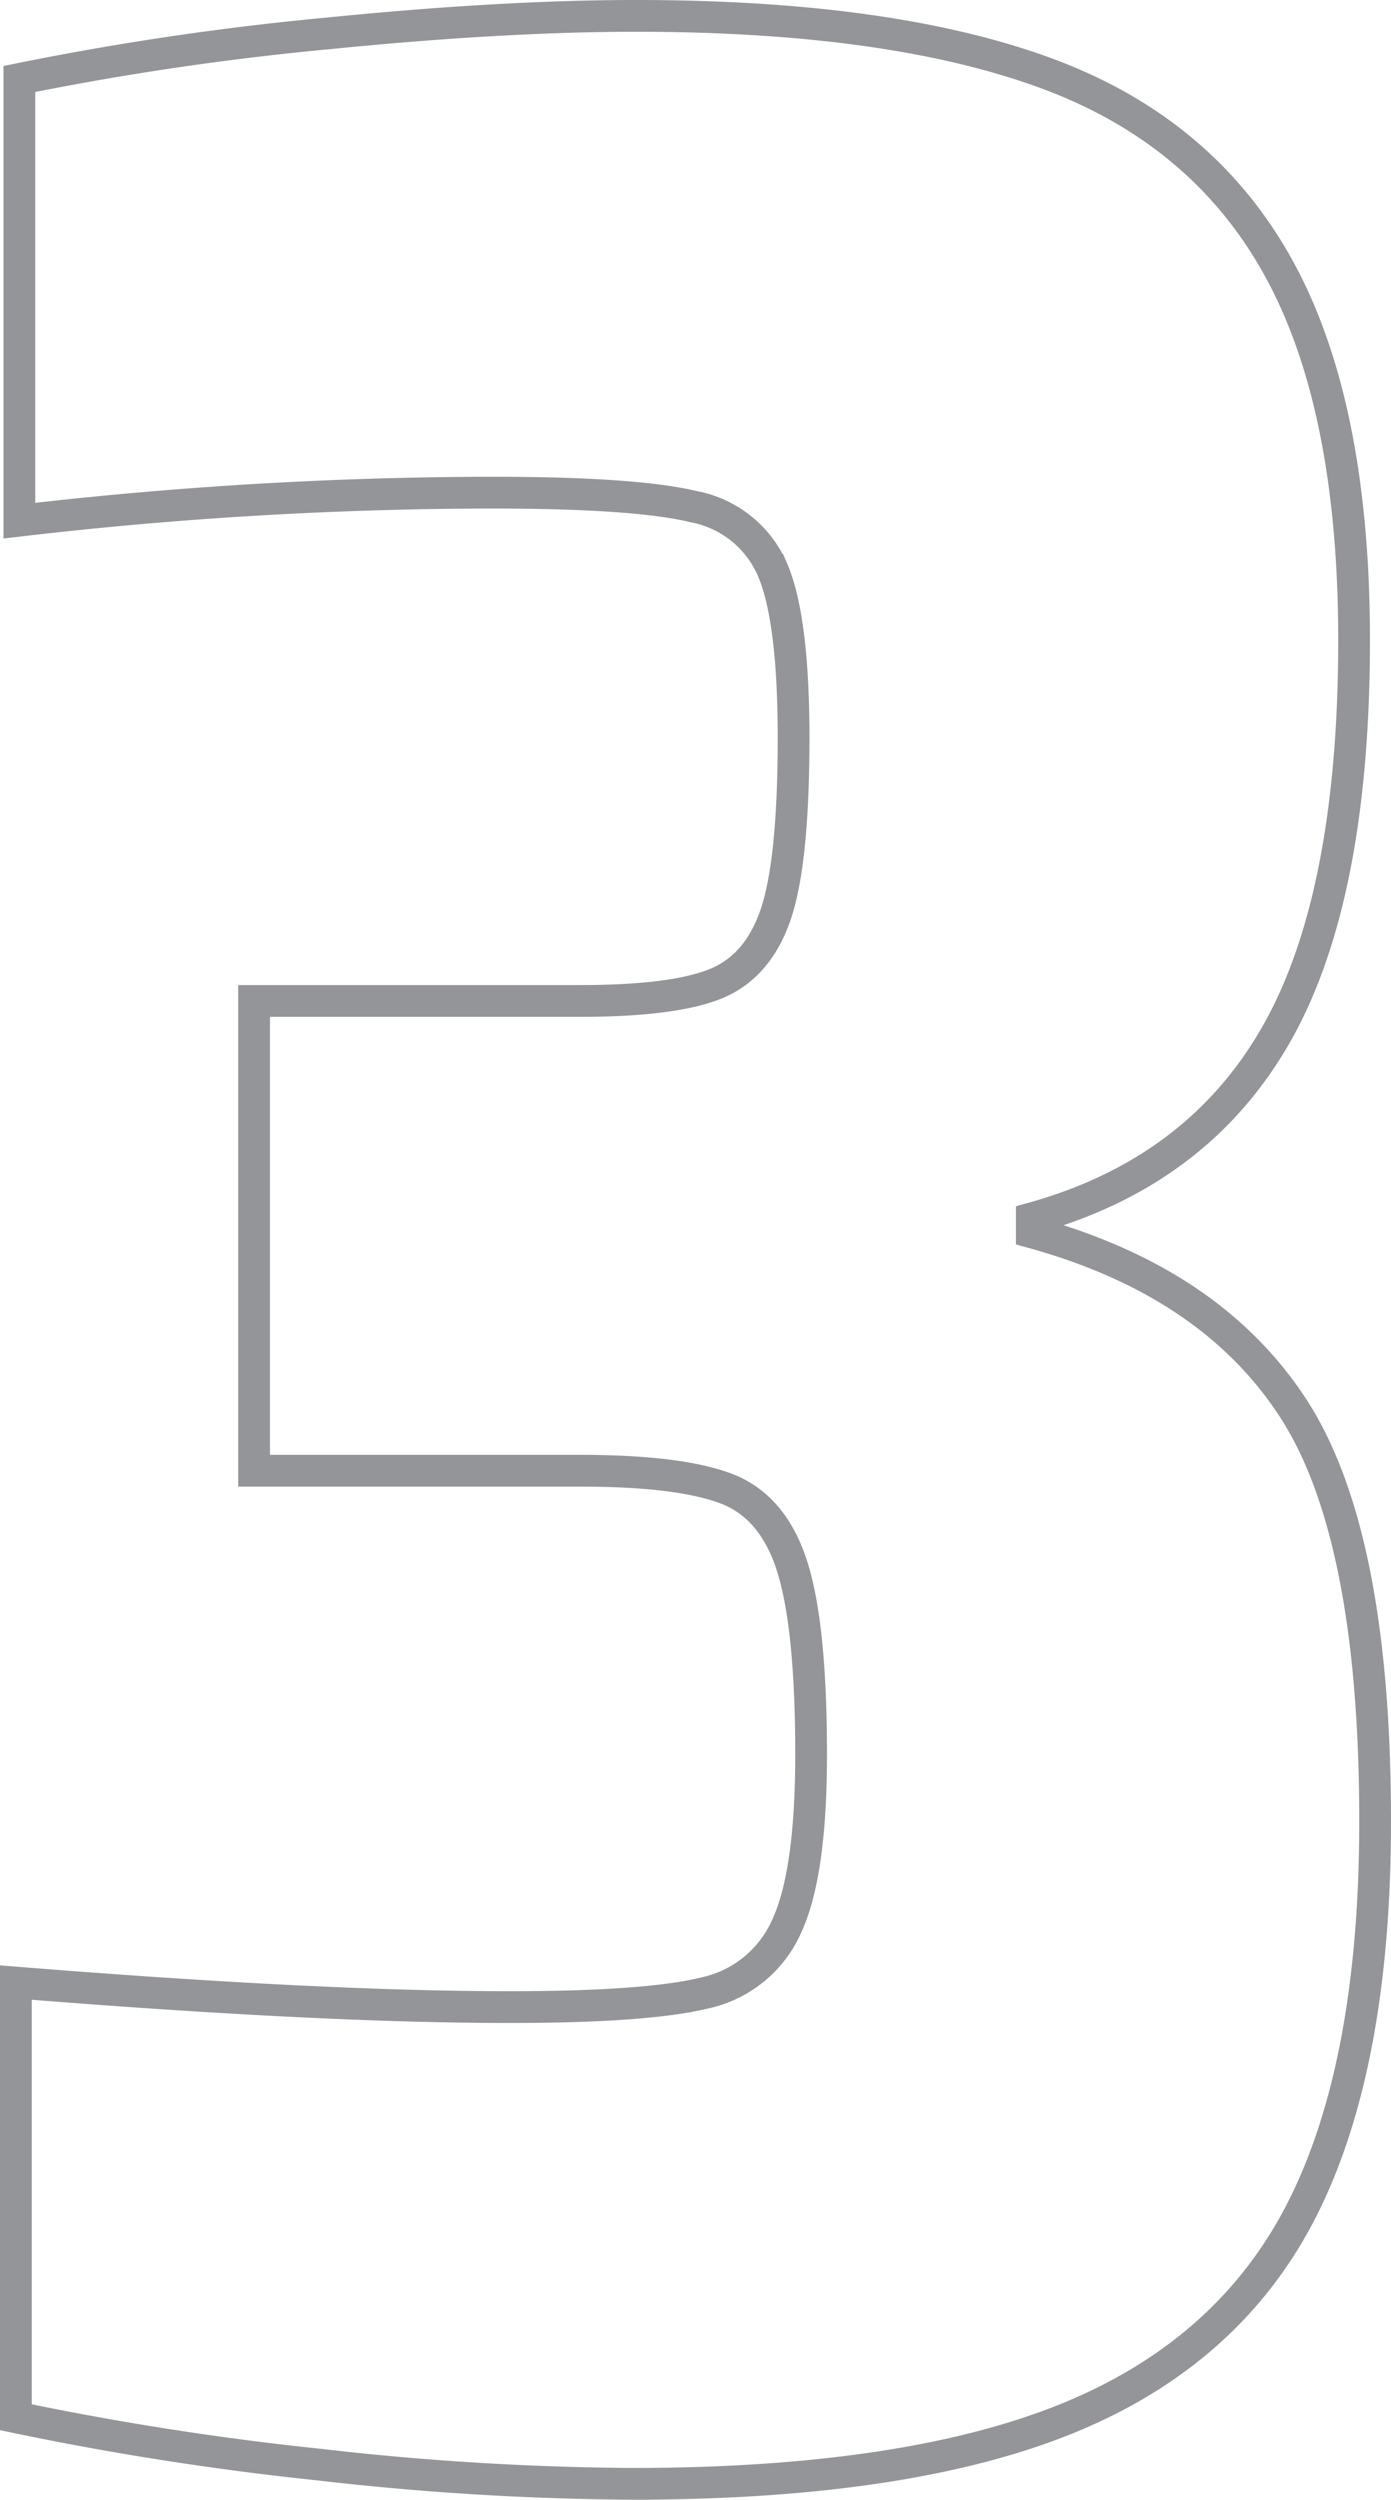 <svg xmlns="http://www.w3.org/2000/svg" width="131.416" height="236" viewBox="0 0 131.416 236">
  <path id="Pfad_73" data-name="Pfad 73" d="M3290.2-2485.292a285.046,285.046,0,0,1-28.63-4.47V-2530.8q28.8,2.32,46.667,2.316,12.907,0,18.368-1.324a11,11,0,0,0,7.778-6.289q2.314-4.967,2.318-16.217,0-12.243-1.822-17.872t-6.289-7.282q-4.471-1.654-13.735-1.654h-30.779v-44.351h30.779q8.936,0,12.906-1.653t5.628-6.622q1.652-4.961,1.655-16.548,0-11.247-1.986-15.884a10.153,10.153,0,0,0-7.449-5.958q-5.458-1.321-19.028-1.324a388.274,388.274,0,0,0-44.68,2.646v-41.7a277.225,277.225,0,0,1,29.125-4.3q16.545-1.655,29.126-1.656,24.152,0,38.887,5.462t21.843,18.367q7.113,12.91,7.116,35.083,0,24.5-7.447,37.4t-23,17.212v1.322q16.879,4.641,24.659,16.548t7.776,39.056q0,22.837-6.785,36.4t-22.009,19.857q-15.227,6.283-41.371,6.291A271.4,271.4,0,0,1,3290.2-2485.292Z" transform="translate(-3260.07 2717.972)" fill="none" stroke="#949598" stroke-width="3"/>
</svg>
